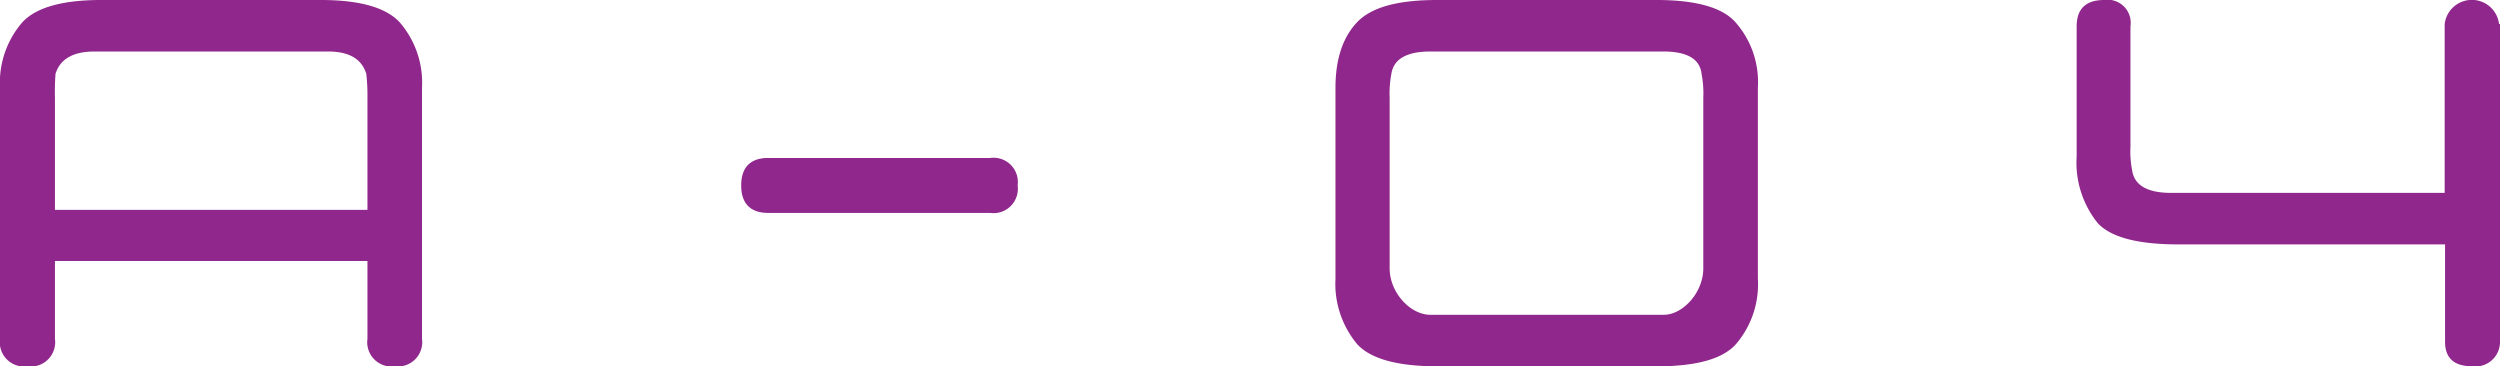 <svg xmlns="http://www.w3.org/2000/svg" width="262.08" height="38.4" viewBox="0 0 262.08 38.4"><defs><style>.cls-1{fill:#90278c;}</style></defs><g id="レイヤー_2" data-name="レイヤー 2"><g id="レイヤー_3" data-name="レイヤー 3"><path class="cls-1" d="M0,35.52V9.18A9.66,9.66,0,0,1,2.34,2.34Q4.5,0,10.62,0h23q6.12,0,8.28,2.34a9.66,9.66,0,0,1,2.34,6.84V35.52A2.55,2.55,0,0,1,41.4,38.4a2.55,2.55,0,0,1-2.88-2.88V27.36H5.76v8.16A2.55,2.55,0,0,1,2.88,38.4,2.55,2.55,0,0,1,0,35.52ZM9.9,5.4c-2.22,0-3.6.78-4.08,2.34a24.85,24.85,0,0,0-.06,2.52V22H38.52V10.26a20,20,0,0,0-.12-2.52c-.48-1.56-1.8-2.34-4-2.34Z"/><path class="cls-1" d="M80.52,16.56H103.8a2.55,2.55,0,0,1,2.88,2.88,2.55,2.55,0,0,1-2.88,2.88H80.52c-1.86,0-2.82-1-2.82-2.88S78.66,16.56,80.52,16.56Z"/><path class="cls-1" d="M150.66,38.4c-4.14,0-7-.78-8.4-2.34A9.88,9.88,0,0,1,140,29.22v-20c0-2.94.72-5.22,2.22-6.84S146.52,0,150.66,0h23q6.21,0,8.28,2.34a9.46,9.46,0,0,1,2.34,6.84v20A9.66,9.66,0,0,1,182,36.06q-2.07,2.34-8.28,2.34Zm-.72-33c-2.46,0-3.84.78-4.08,2.34a11.17,11.17,0,0,0-.18,2.52V28.14c0,2.52,2.16,4.86,4.26,4.86h24.48c2,0,4.14-2.34,4.14-4.86V10.26a11.17,11.17,0,0,0-.18-2.52q-.27-2.34-4-2.34Z"/><path class="cls-1" d="M262.08,2.52v33.3a2.57,2.57,0,0,1-2.88,2.58c-1.92,0-2.88-.84-2.88-2.58V25.62h-28c-4.14,0-7-.72-8.4-2.22a10.1,10.1,0,0,1-2.22-7V2.76c0-1.86,1-2.76,2.88-2.76a2.42,2.42,0,0,1,2.76,2.76v12.6a10.46,10.46,0,0,0,.18,2.52c.24,1.56,1.62,2.34,4.08,2.34h28.68V2.52a2.87,2.87,0,0,1,5.7,0Z"/></g></g></svg>